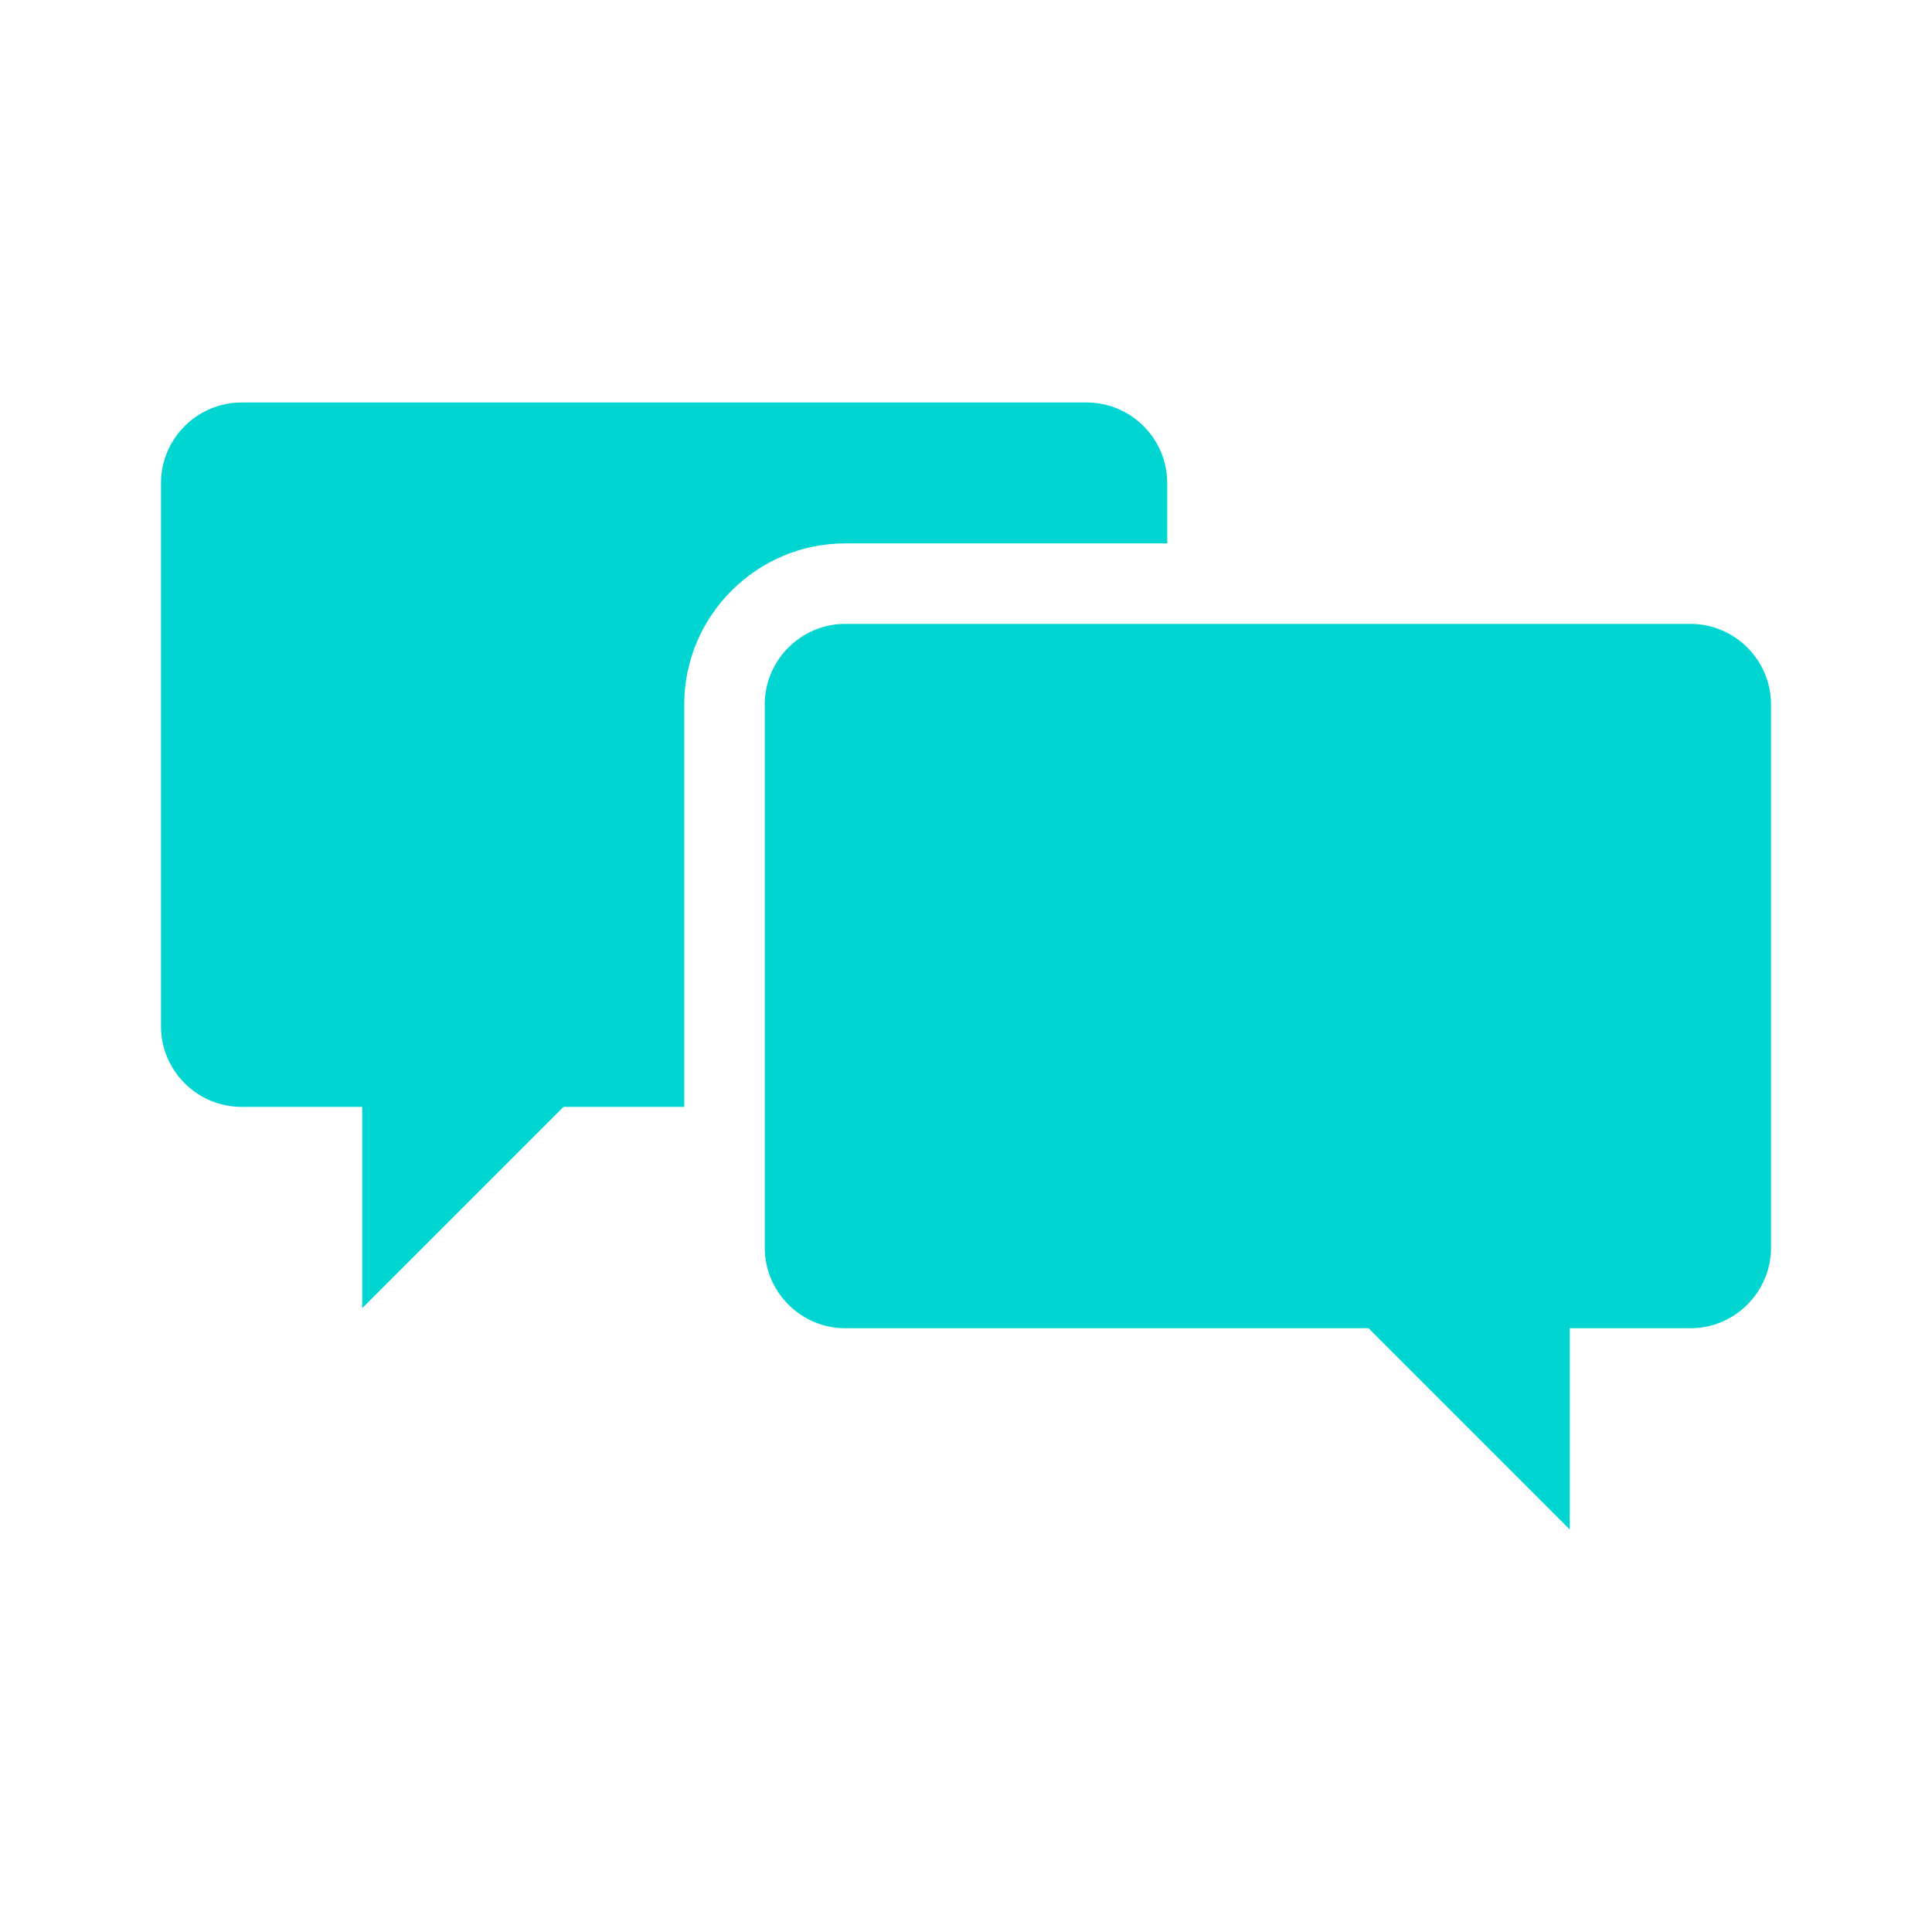 <svg width="75" height="75" xmlns="http://www.w3.org/2000/svg" xmlns:xlink="http://www.w3.org/1999/xlink" xml:space="preserve" overflow="hidden"><defs><clipPath id="clip0"><rect x="305" y="367" width="75" height="75"/></clipPath></defs><g clip-path="url(#clip0)" transform="translate(-305 -367)"><path d="M337.812 388.094 350.312 388.094 350.312 385.75C350.312 384.031 348.906 382.625 347.188 382.625L314.375 382.625C312.656 382.625 311.25 384.031 311.25 385.75L311.25 406.844C311.25 408.562 312.656 409.969 314.375 409.969L319.062 409.969 319.062 417.781 326.875 409.969 331.562 409.969 331.562 394.344C331.562 390.906 334.375 388.094 337.812 388.094Z" fill="#00D5D2"/><path d="M370.625 391.219 337.812 391.219C336.094 391.219 334.688 392.625 334.688 394.344L334.688 415.438C334.688 417.156 336.094 418.562 337.812 418.562L358.125 418.562 365.938 426.375 365.938 418.562 370.625 418.562C372.344 418.562 373.75 417.156 373.75 415.438L373.75 394.344C373.75 392.625 372.344 391.219 370.625 391.219Z" fill="#00D5D2"/></g></svg>